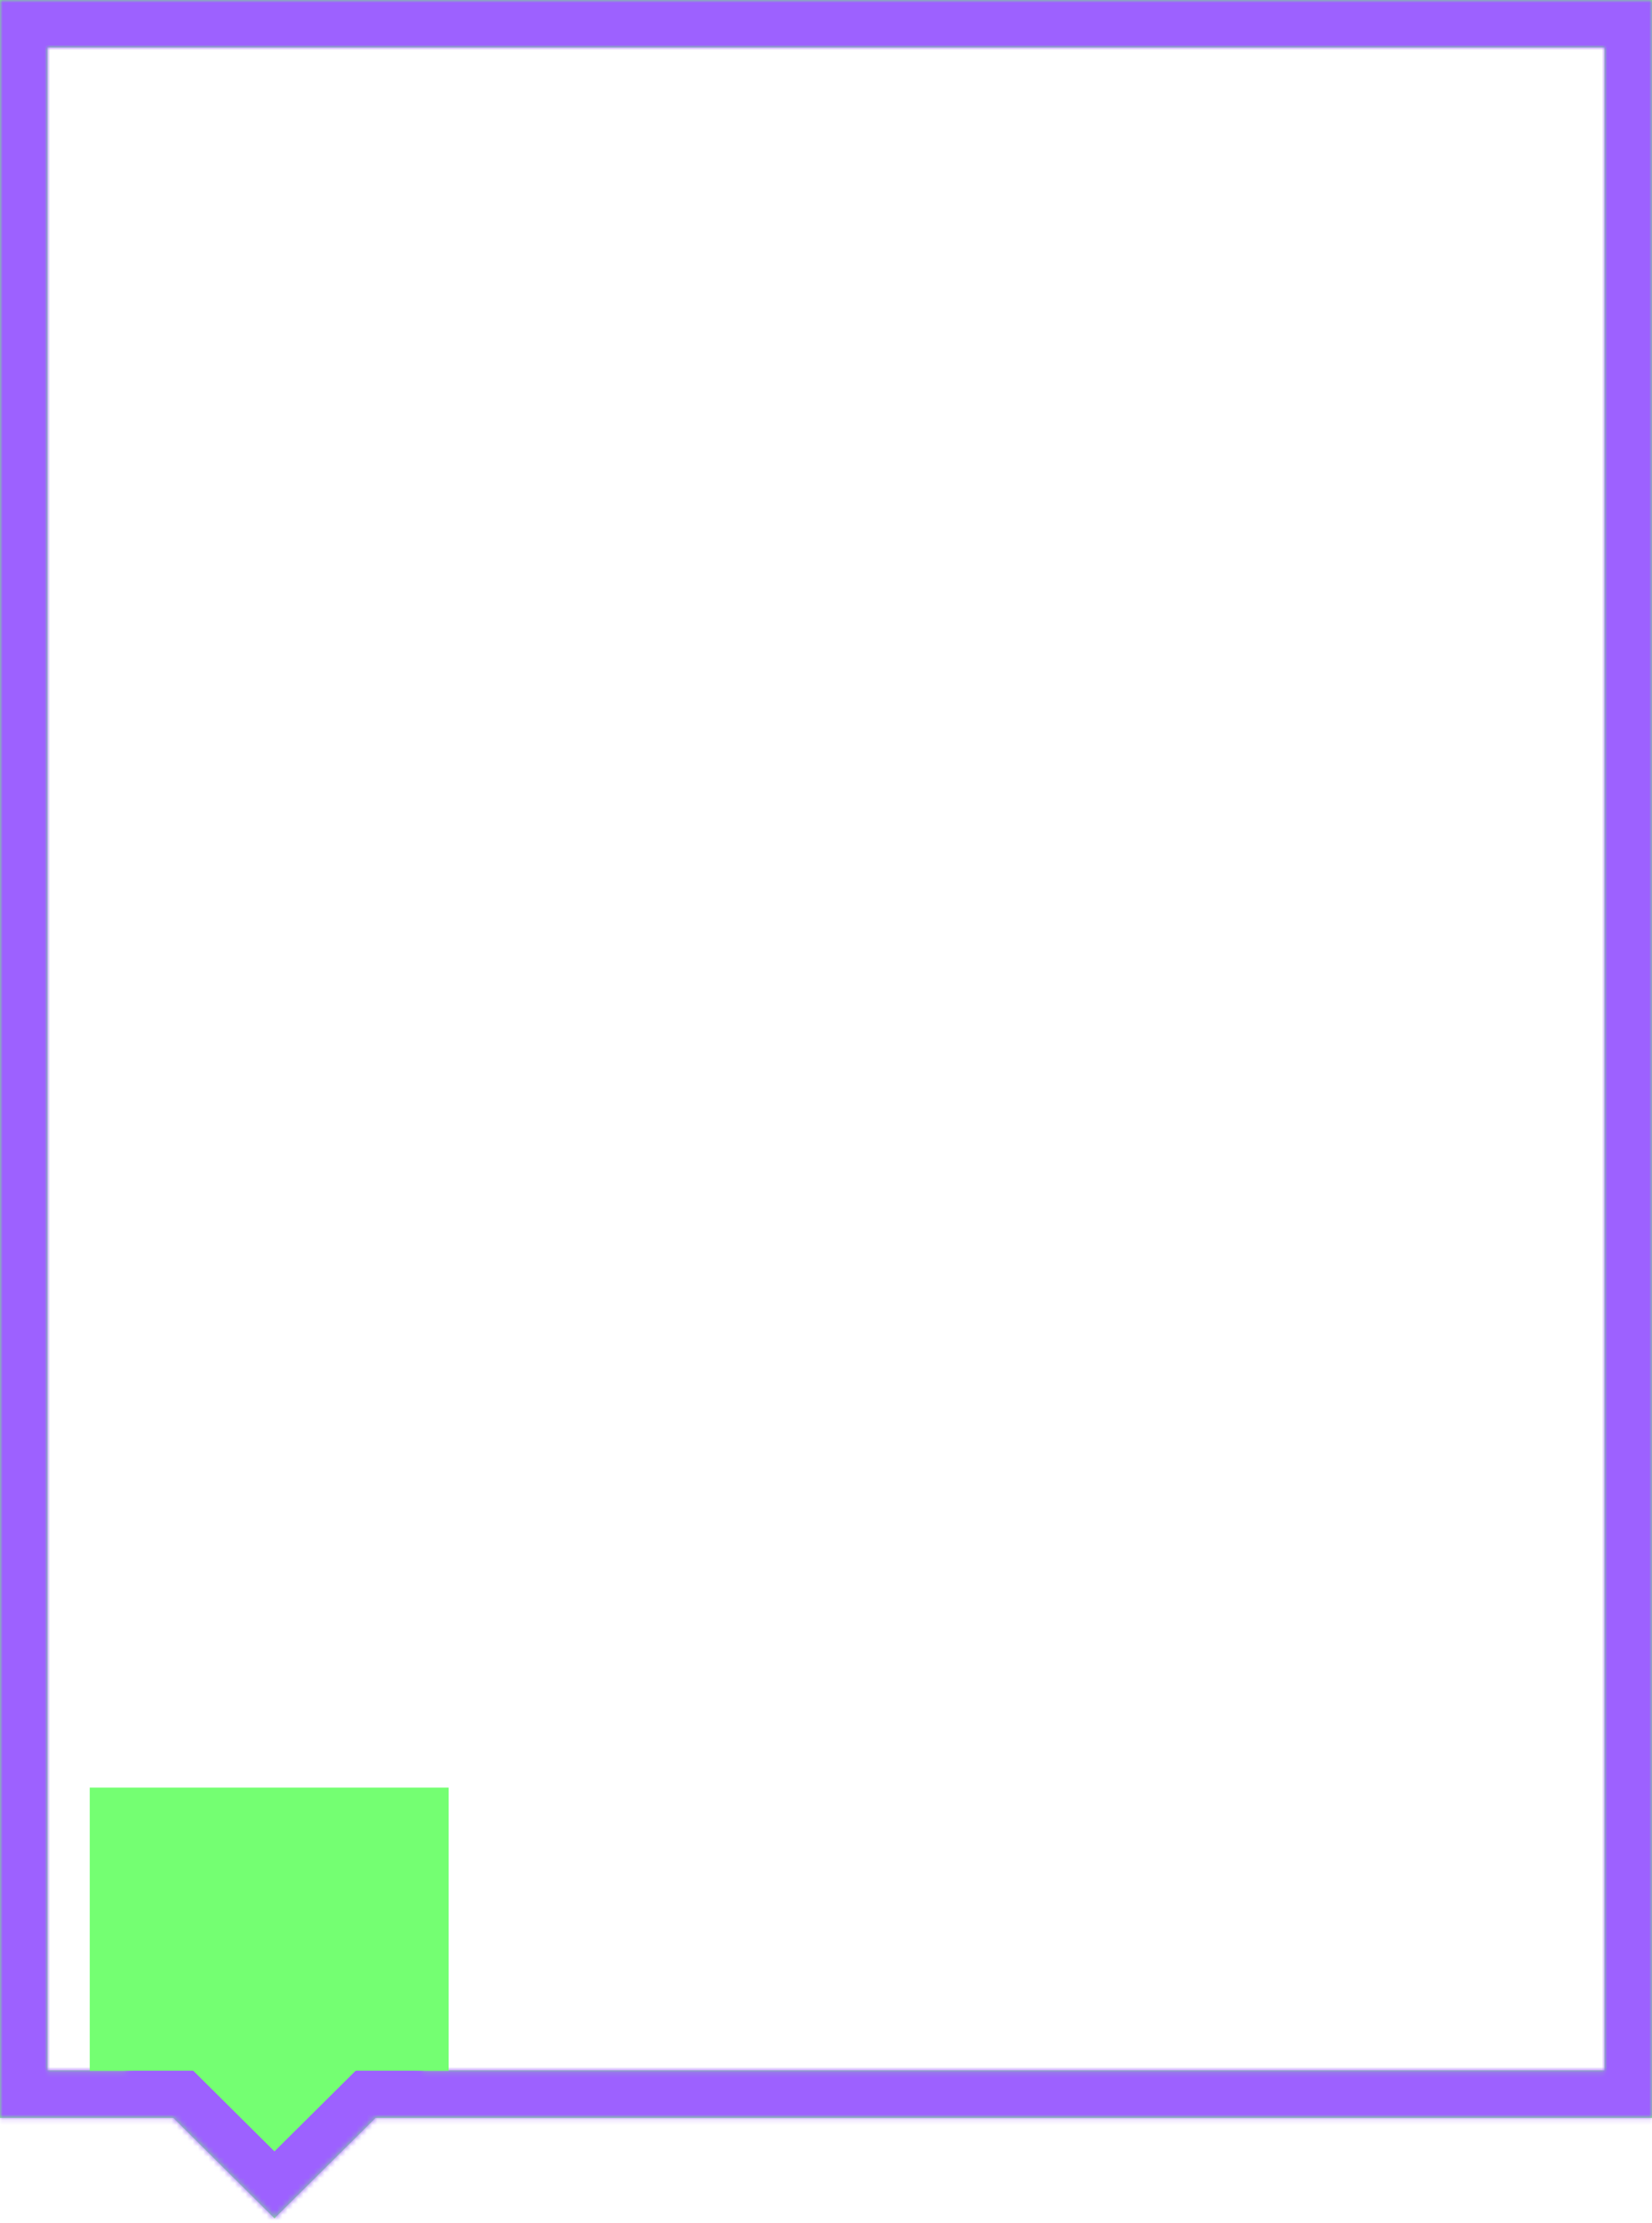 <?xml version="1.0" encoding="UTF-8"?> <svg xmlns="http://www.w3.org/2000/svg" width="313" height="421" viewBox="0 0 313 421" fill="none"> <mask id="path-1-inside-1_51_47" fill="white"> <path fill-rule="evenodd" clip-rule="evenodd" d="M9 9H304V392.139H80.229L80.284 392.084L52 364L23.716 392.084L23.771 392.139H9V9ZM32.835 401.139H9H0V392.139V9V0H9H304H313V9V392.139V401.139H304H71.165L52 420.168L32.835 401.139Z"></path> </mask> <path fill-rule="evenodd" clip-rule="evenodd" d="M9 9H304V392.139H80.229L80.284 392.084L52 364L23.716 392.084L23.771 392.139H9V9ZM32.835 401.139H9H0V392.139V9V0H9H304H313V9V392.139V401.139H304H71.165L52 420.168L32.835 401.139Z" fill="#74FF72"></path> <path d="M304 9H313V0H304V9ZM9 9V0H0V9H9ZM304 392.139V401.139H313V392.139H304ZM80.229 392.139L73.888 385.752L58.392 401.139H80.229V392.139ZM80.284 392.084L86.626 398.47L93.058 392.084L86.626 385.697L80.284 392.084ZM52 364L58.341 357.613L52 351.317L45.659 357.613L52 364ZM23.716 392.084L17.374 385.697L10.942 392.084L17.374 398.47L23.716 392.084ZM23.771 392.139V401.139H45.608L30.112 385.752L23.771 392.139ZM9 392.139H0V401.139H9V392.139ZM32.835 401.139L39.176 394.752L36.544 392.139H32.835V401.139ZM0 401.139H-9V410.139H0V401.139ZM0 0V-9H-9V0H0ZM313 0H322V-9H313V0ZM313 401.139V410.139H322V401.139H313ZM71.165 401.139V392.139H67.456L64.824 394.752L71.165 401.139ZM52 420.168L45.659 426.554L52 432.851L58.341 426.554L52 420.168ZM304 0H9V18H304V0ZM313 392.139V9H295V392.139H313ZM80.229 401.139H304V383.139H80.229V401.139ZM73.943 385.697L73.888 385.752L86.571 398.525L86.626 398.47L73.943 385.697ZM45.659 370.387L73.943 398.471L86.626 385.697L58.341 357.613L45.659 370.387ZM30.057 398.471L58.341 370.387L45.659 357.613L17.374 385.697L30.057 398.471ZM30.112 385.752L30.057 385.697L17.374 398.47L17.429 398.525L30.112 385.752ZM9 401.139H23.771V383.139H9V401.139ZM0 9V392.139H18V9H0ZM9 410.139H32.835V392.139H9V410.139ZM0 410.139H9V392.139H0V410.139ZM-9 392.139V401.139H9V392.139H-9ZM-9 9V392.139H9V9H-9ZM-9 0V9H9V0H-9ZM9 -9H0V9H9V-9ZM304 -9H9V9H304V-9ZM313 -9H304V9H313V-9ZM322 9V0H304V9H322ZM322 392.139V9H304V392.139H322ZM322 401.139V392.139H304V401.139H322ZM304 410.139H313V392.139H304V410.139ZM71.165 410.139H304V392.139H71.165V410.139ZM64.824 394.752L45.659 413.781L58.341 426.554L77.506 407.525L64.824 394.752ZM58.341 413.781L39.176 394.752L26.494 407.525L45.659 426.554L58.341 413.781Z" fill="#9D61FF" mask="url(#path-1-inside-1_51_47)"></path> <rect x="17" y="338.585" width="68" height="53.617" fill="#74FF72"></rect> </svg> 